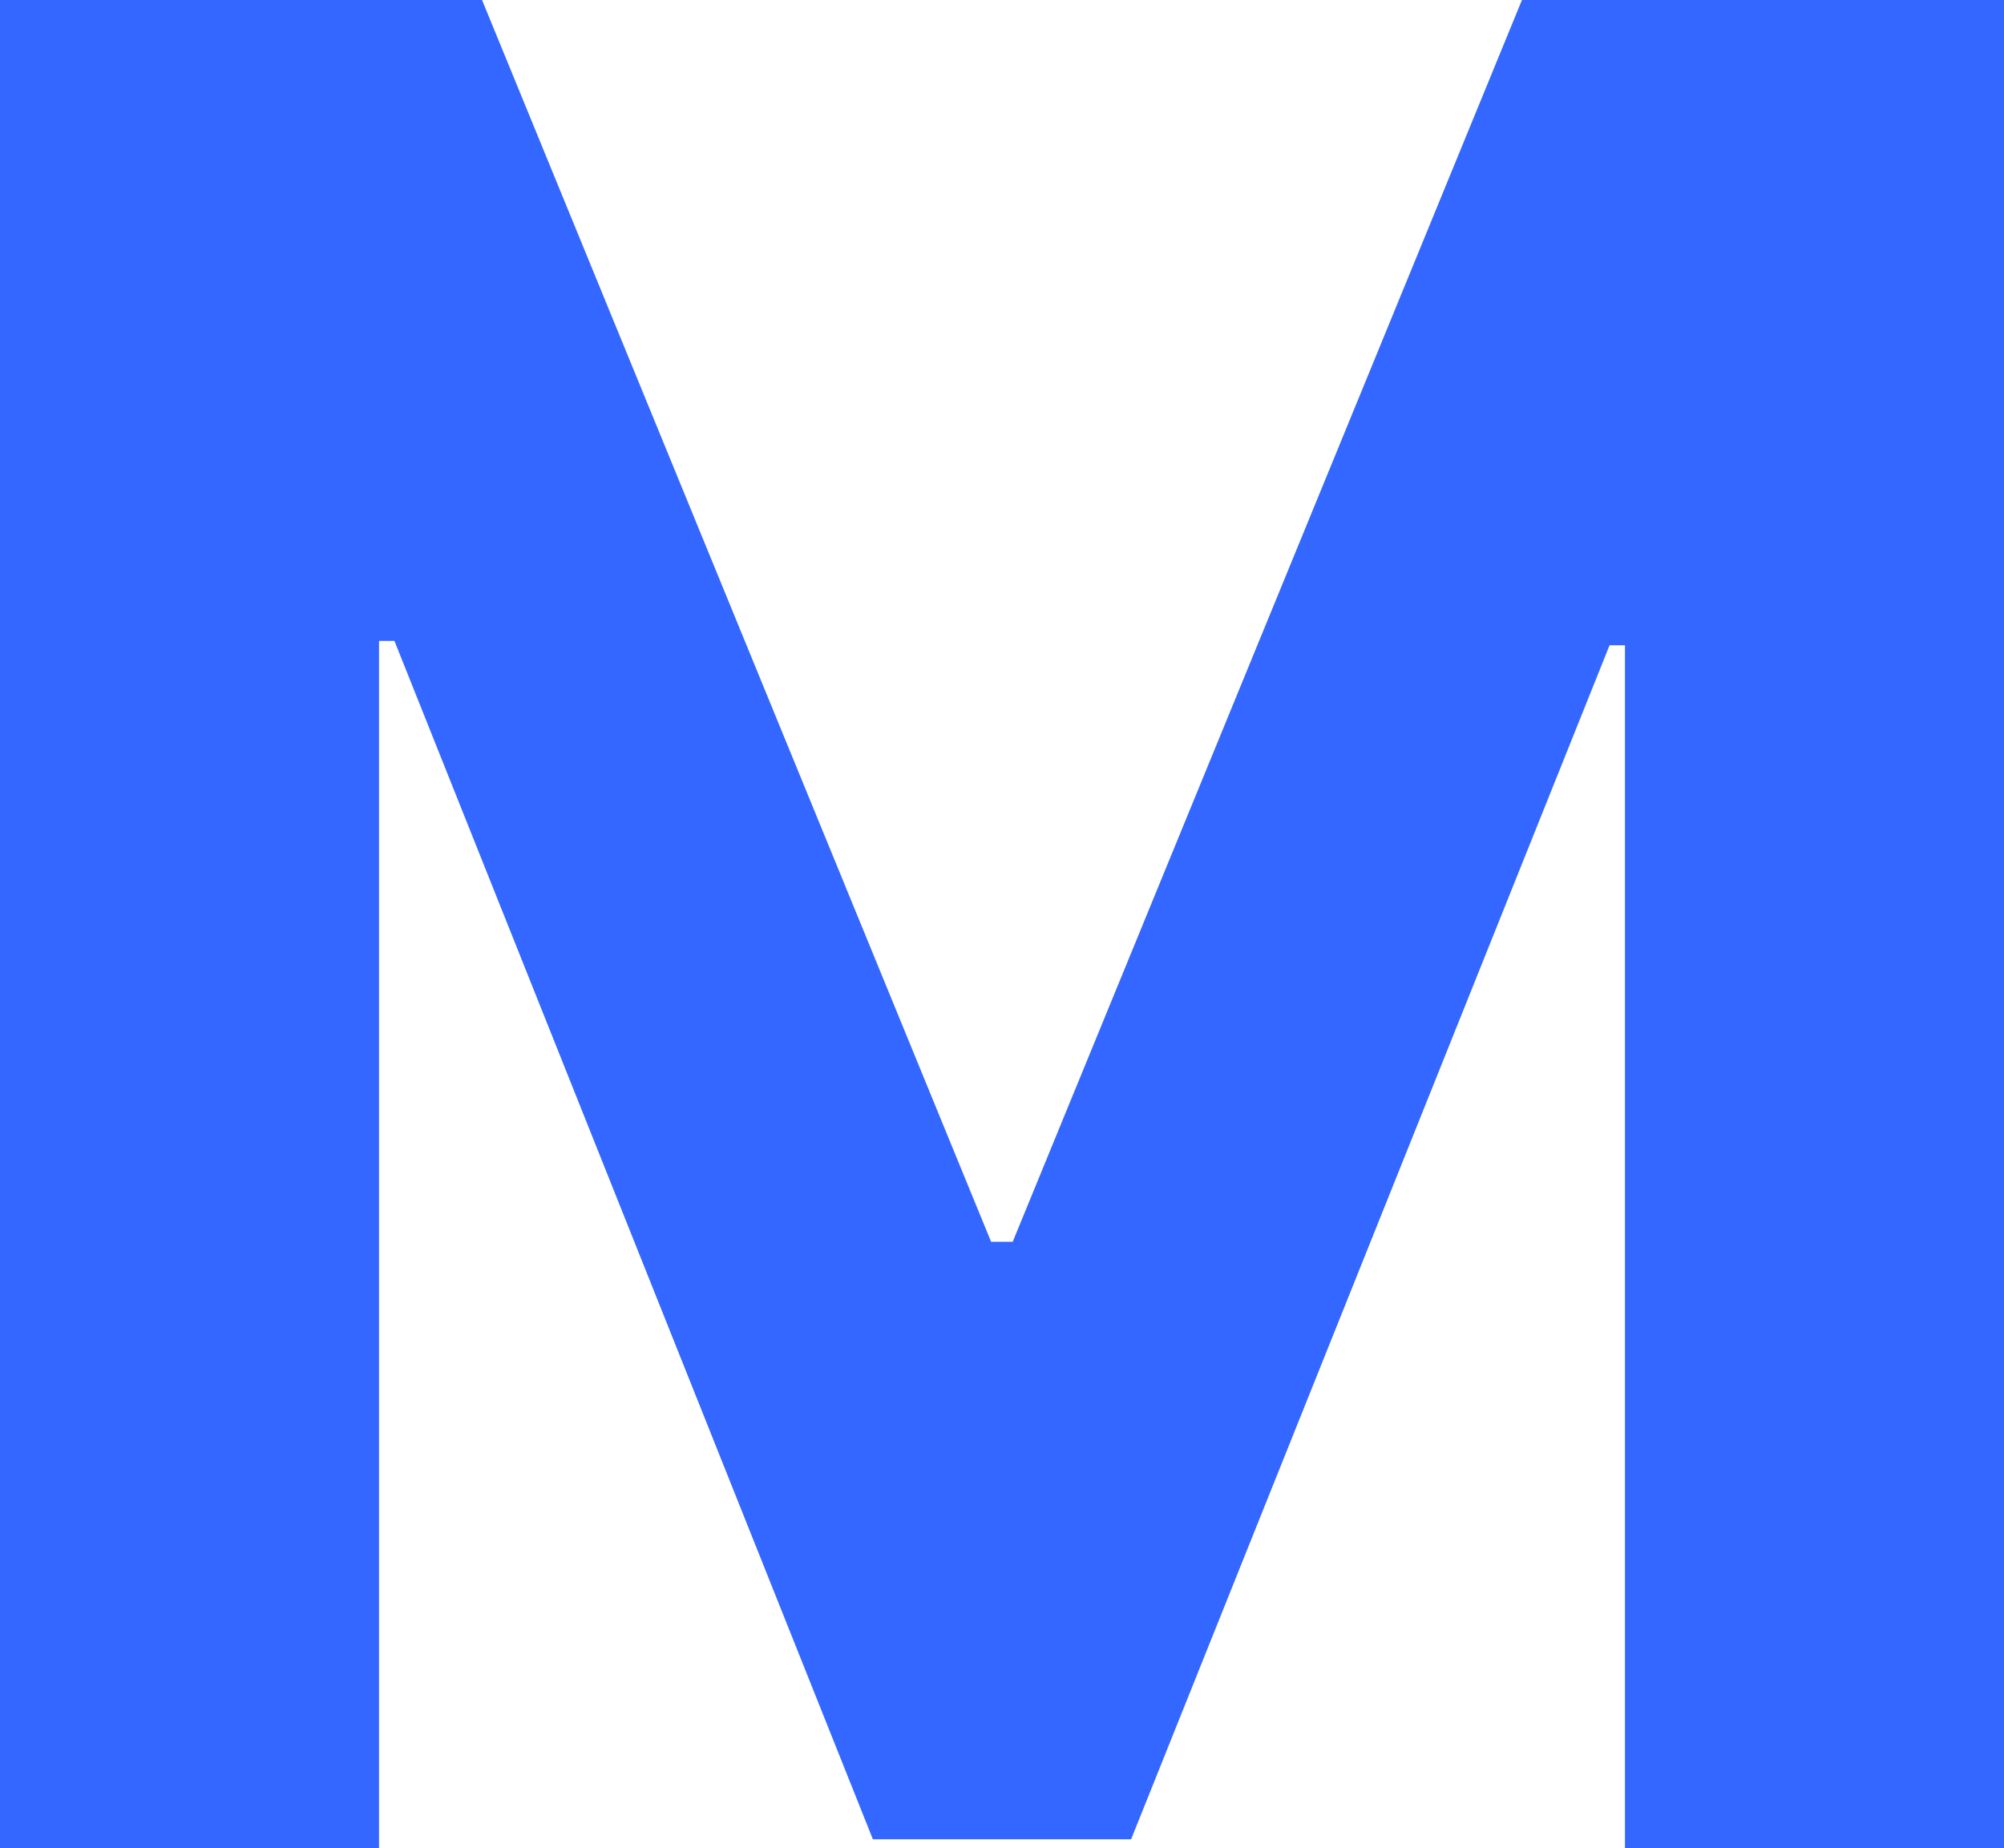 <svg xmlns="http://www.w3.org/2000/svg" version="1.1" xmlns:xlink="http://www.w3.org/1999/xlink" xmlns:svgjs="http://svgjs.dev/svgjs" width="100.19" height="92.43"><svg id="SvgjsSvg1034" xmlns="http://www.w3.org/2000/svg" viewBox="0 0 100.19 92.43">
  <defs>
    <style>
      .cls-1 {
        fill: #3367ff;
      }
    </style>
  </defs>
  <path class="cls-1" d="M0,0h24.1l25.45,62.1h1.08L76.09,0h24.1v92.43h-18.95v-60.16h-.77l-23.92,59.71h-12.91l-23.92-59.93h-.77v60.38H0V0Z"></path>
</svg><style>@media (prefers-color-scheme: light) { :root { filter: none; } }
@media (prefers-color-scheme: dark) { :root { filter: none; } }
</style></svg>